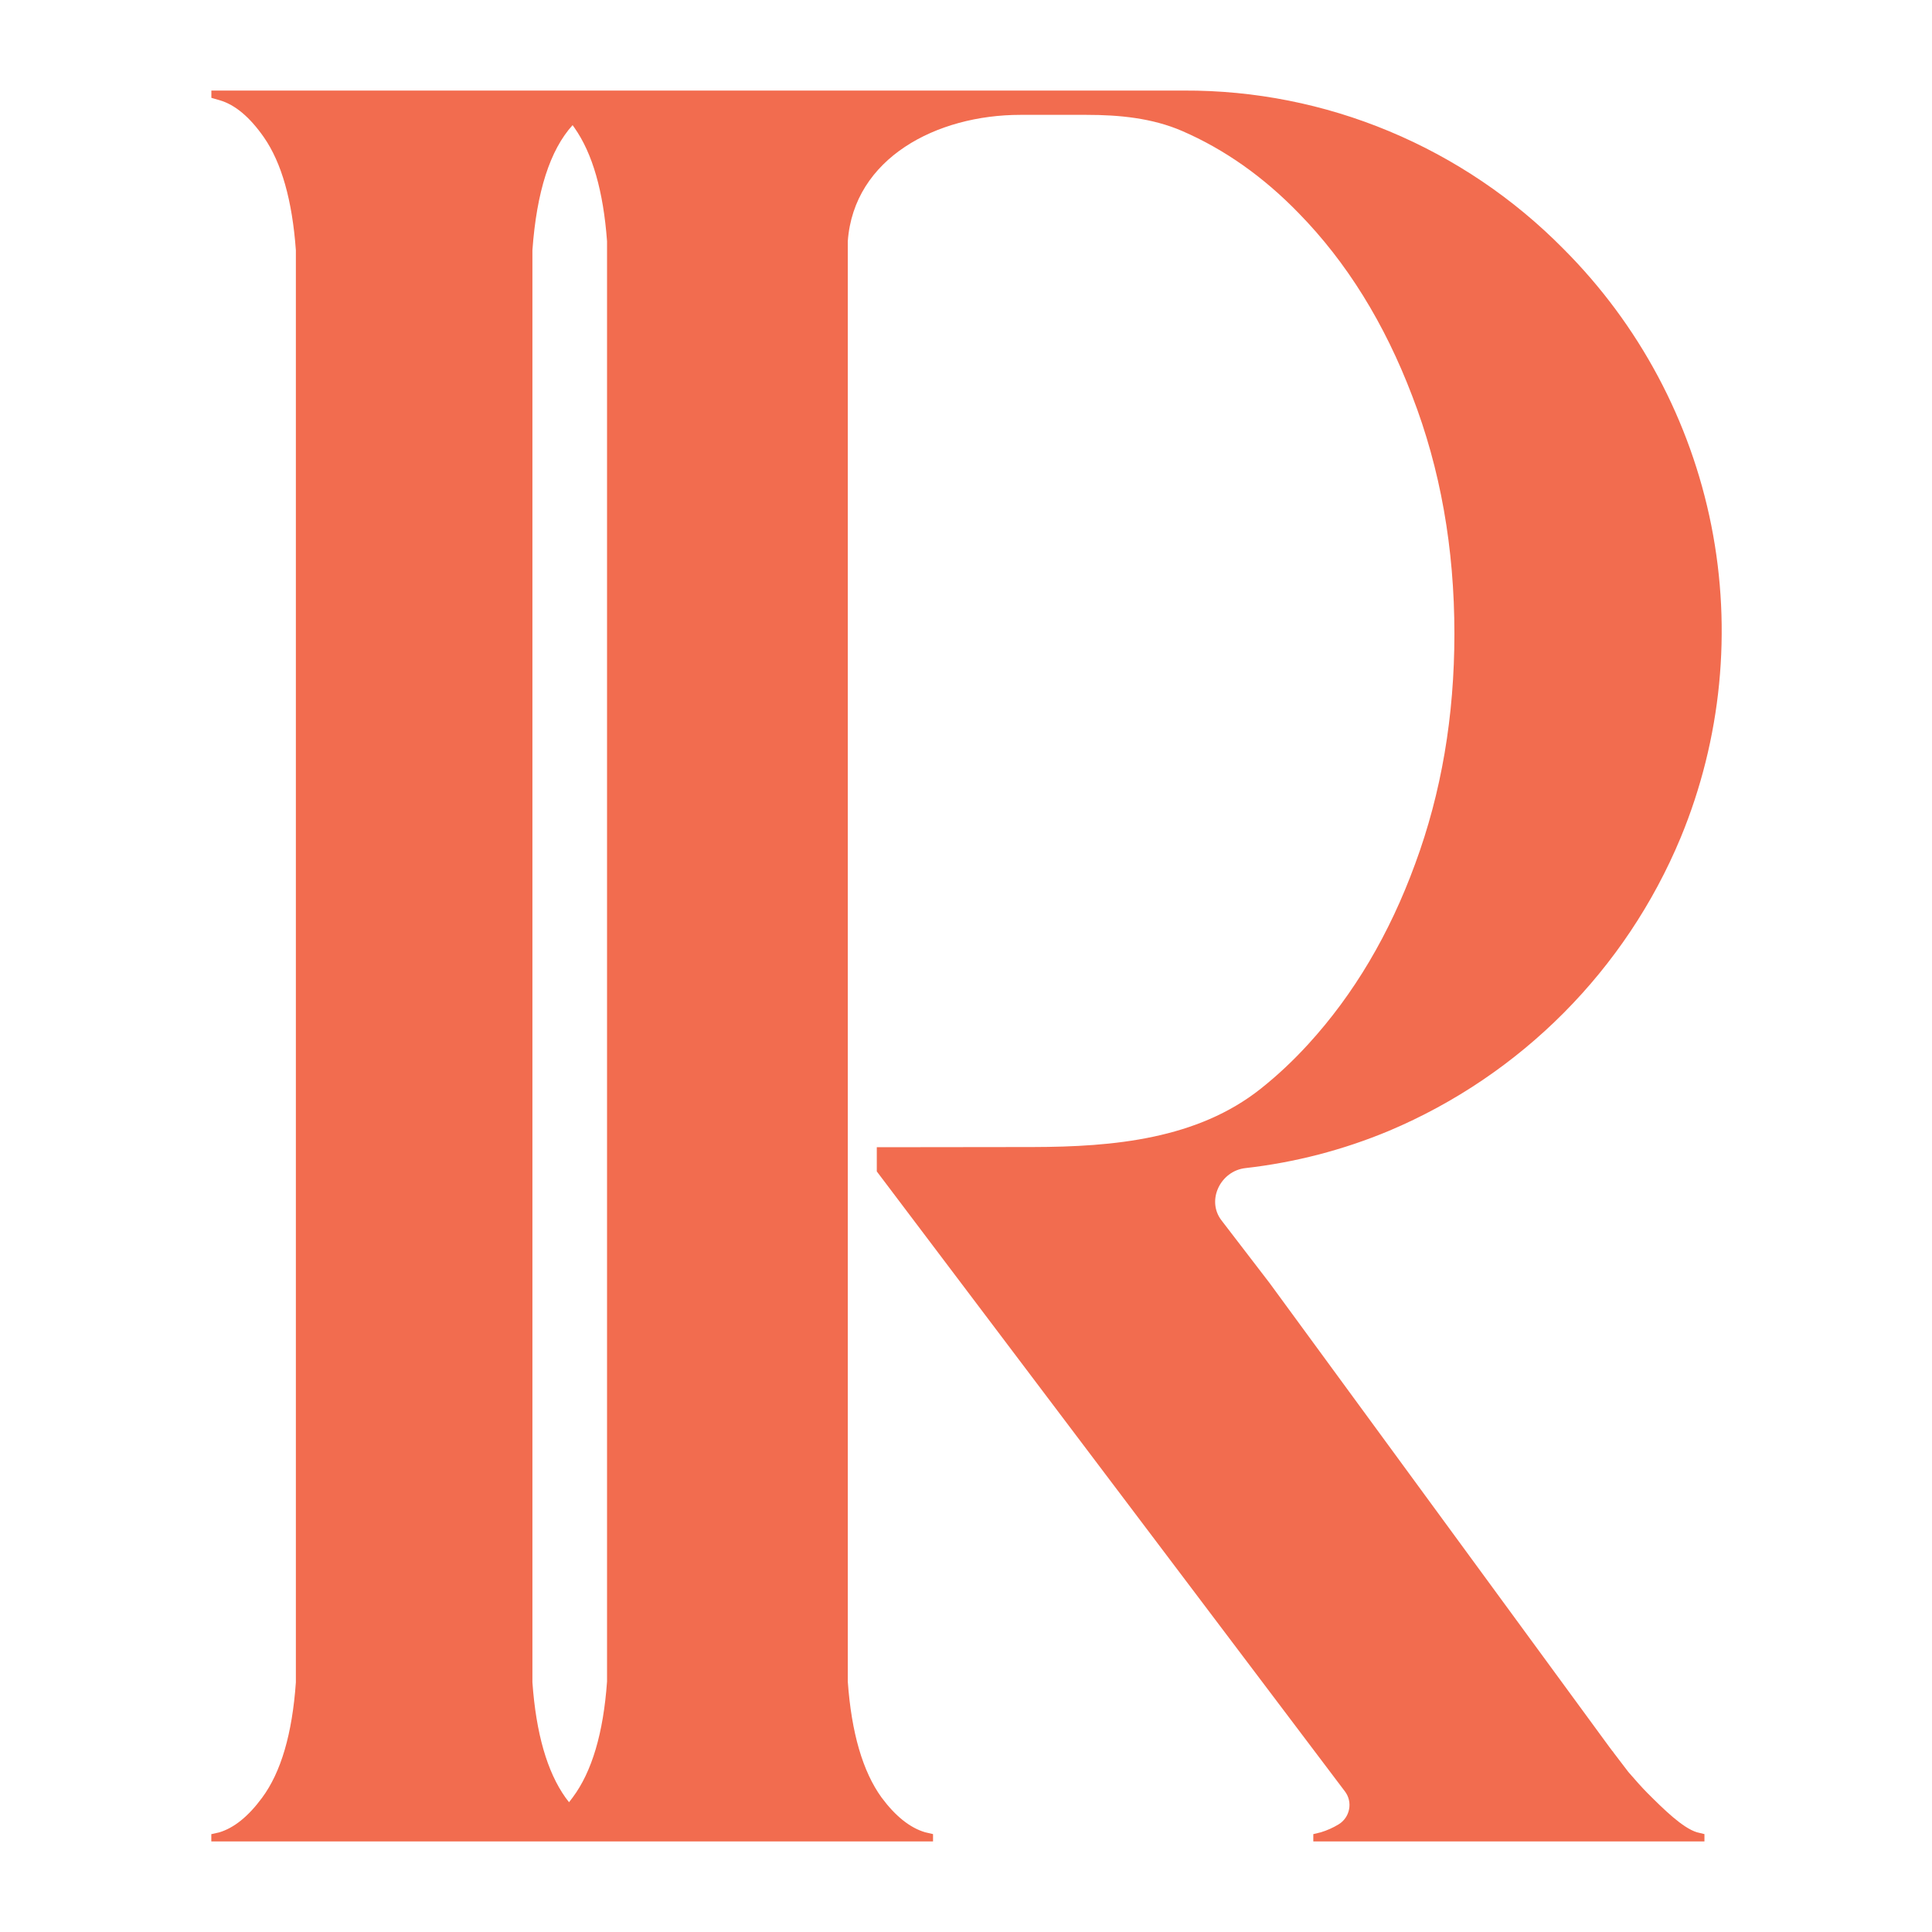 <svg width="64" height="64" viewBox="0 0 64 64" fill="none" xmlns="http://www.w3.org/2000/svg">
<path d="M54.576 59.399C54.395 59.218 54.185 58.98 53.942 58.7L53.447 58.051L53.441 58.034L53.412 58.005L53.308 57.867L42.058 42.504L40.461 40.423C39.956 39.763 40.429 38.788 41.255 38.695C42.89 38.51 44.494 38.095 46.018 37.458C50.385 35.613 53.853 32.126 55.674 27.748C57.026 24.478 57.38 20.881 56.69 17.41C55.999 13.939 54.296 10.751 51.794 8.247C50.147 6.576 48.183 5.25 46.017 4.347C43.864 3.448 41.553 2.99 39.221 3H7.002V3.241L7.282 3.322C7.788 3.47 8.275 3.878 8.742 4.548C9.328 5.392 9.681 6.639 9.801 8.288V55.732C9.681 57.435 9.308 58.709 8.681 59.554C8.227 60.17 7.754 60.552 7.262 60.7L7 60.759V61H30.908V60.757L30.646 60.696C30.145 60.549 29.664 60.165 29.203 59.545C28.579 58.682 28.206 57.402 28.084 55.704V7.993V7.993C28.283 5.233 31.032 3.805 33.799 3.805H35.996C37.077 3.805 38.168 3.91 39.16 4.339C40.564 4.948 41.851 5.855 43.022 7.062C44.608 8.683 45.861 10.701 46.78 13.114C47.713 15.526 48.179 18.153 48.179 20.994C48.179 23.728 47.746 26.268 46.88 28.613C46.028 30.946 44.848 32.936 43.342 34.585C42.84 35.135 42.315 35.627 41.766 36.063C39.665 37.733 36.895 37.992 34.211 37.997C32.158 38 30.086 38.002 30.071 38.002L29.045 38.002V38.805L44.551 59.341C44.615 59.424 44.66 59.52 44.684 59.623C44.708 59.725 44.71 59.831 44.69 59.934C44.67 60.038 44.629 60.136 44.569 60.222C44.509 60.308 44.432 60.381 44.342 60.435C44.158 60.547 43.962 60.634 43.756 60.697L43.505 60.758V61H56.462V60.757L56.211 60.696C55.735 60.549 55.112 59.935 54.576 59.399ZM18.737 59.553C18.124 58.695 17.758 57.421 17.637 55.731V8.287C17.777 6.348 18.221 4.968 18.968 4.145C18.989 4.174 19.009 4.203 19.03 4.233C19.627 5.082 19.987 6.335 20.109 7.992V55.703C19.987 57.413 19.607 58.693 18.97 59.544C18.93 59.597 18.89 59.649 18.85 59.701C18.812 59.653 18.774 59.603 18.737 59.553Z" fill="#F26C4F"/>
</svg>

